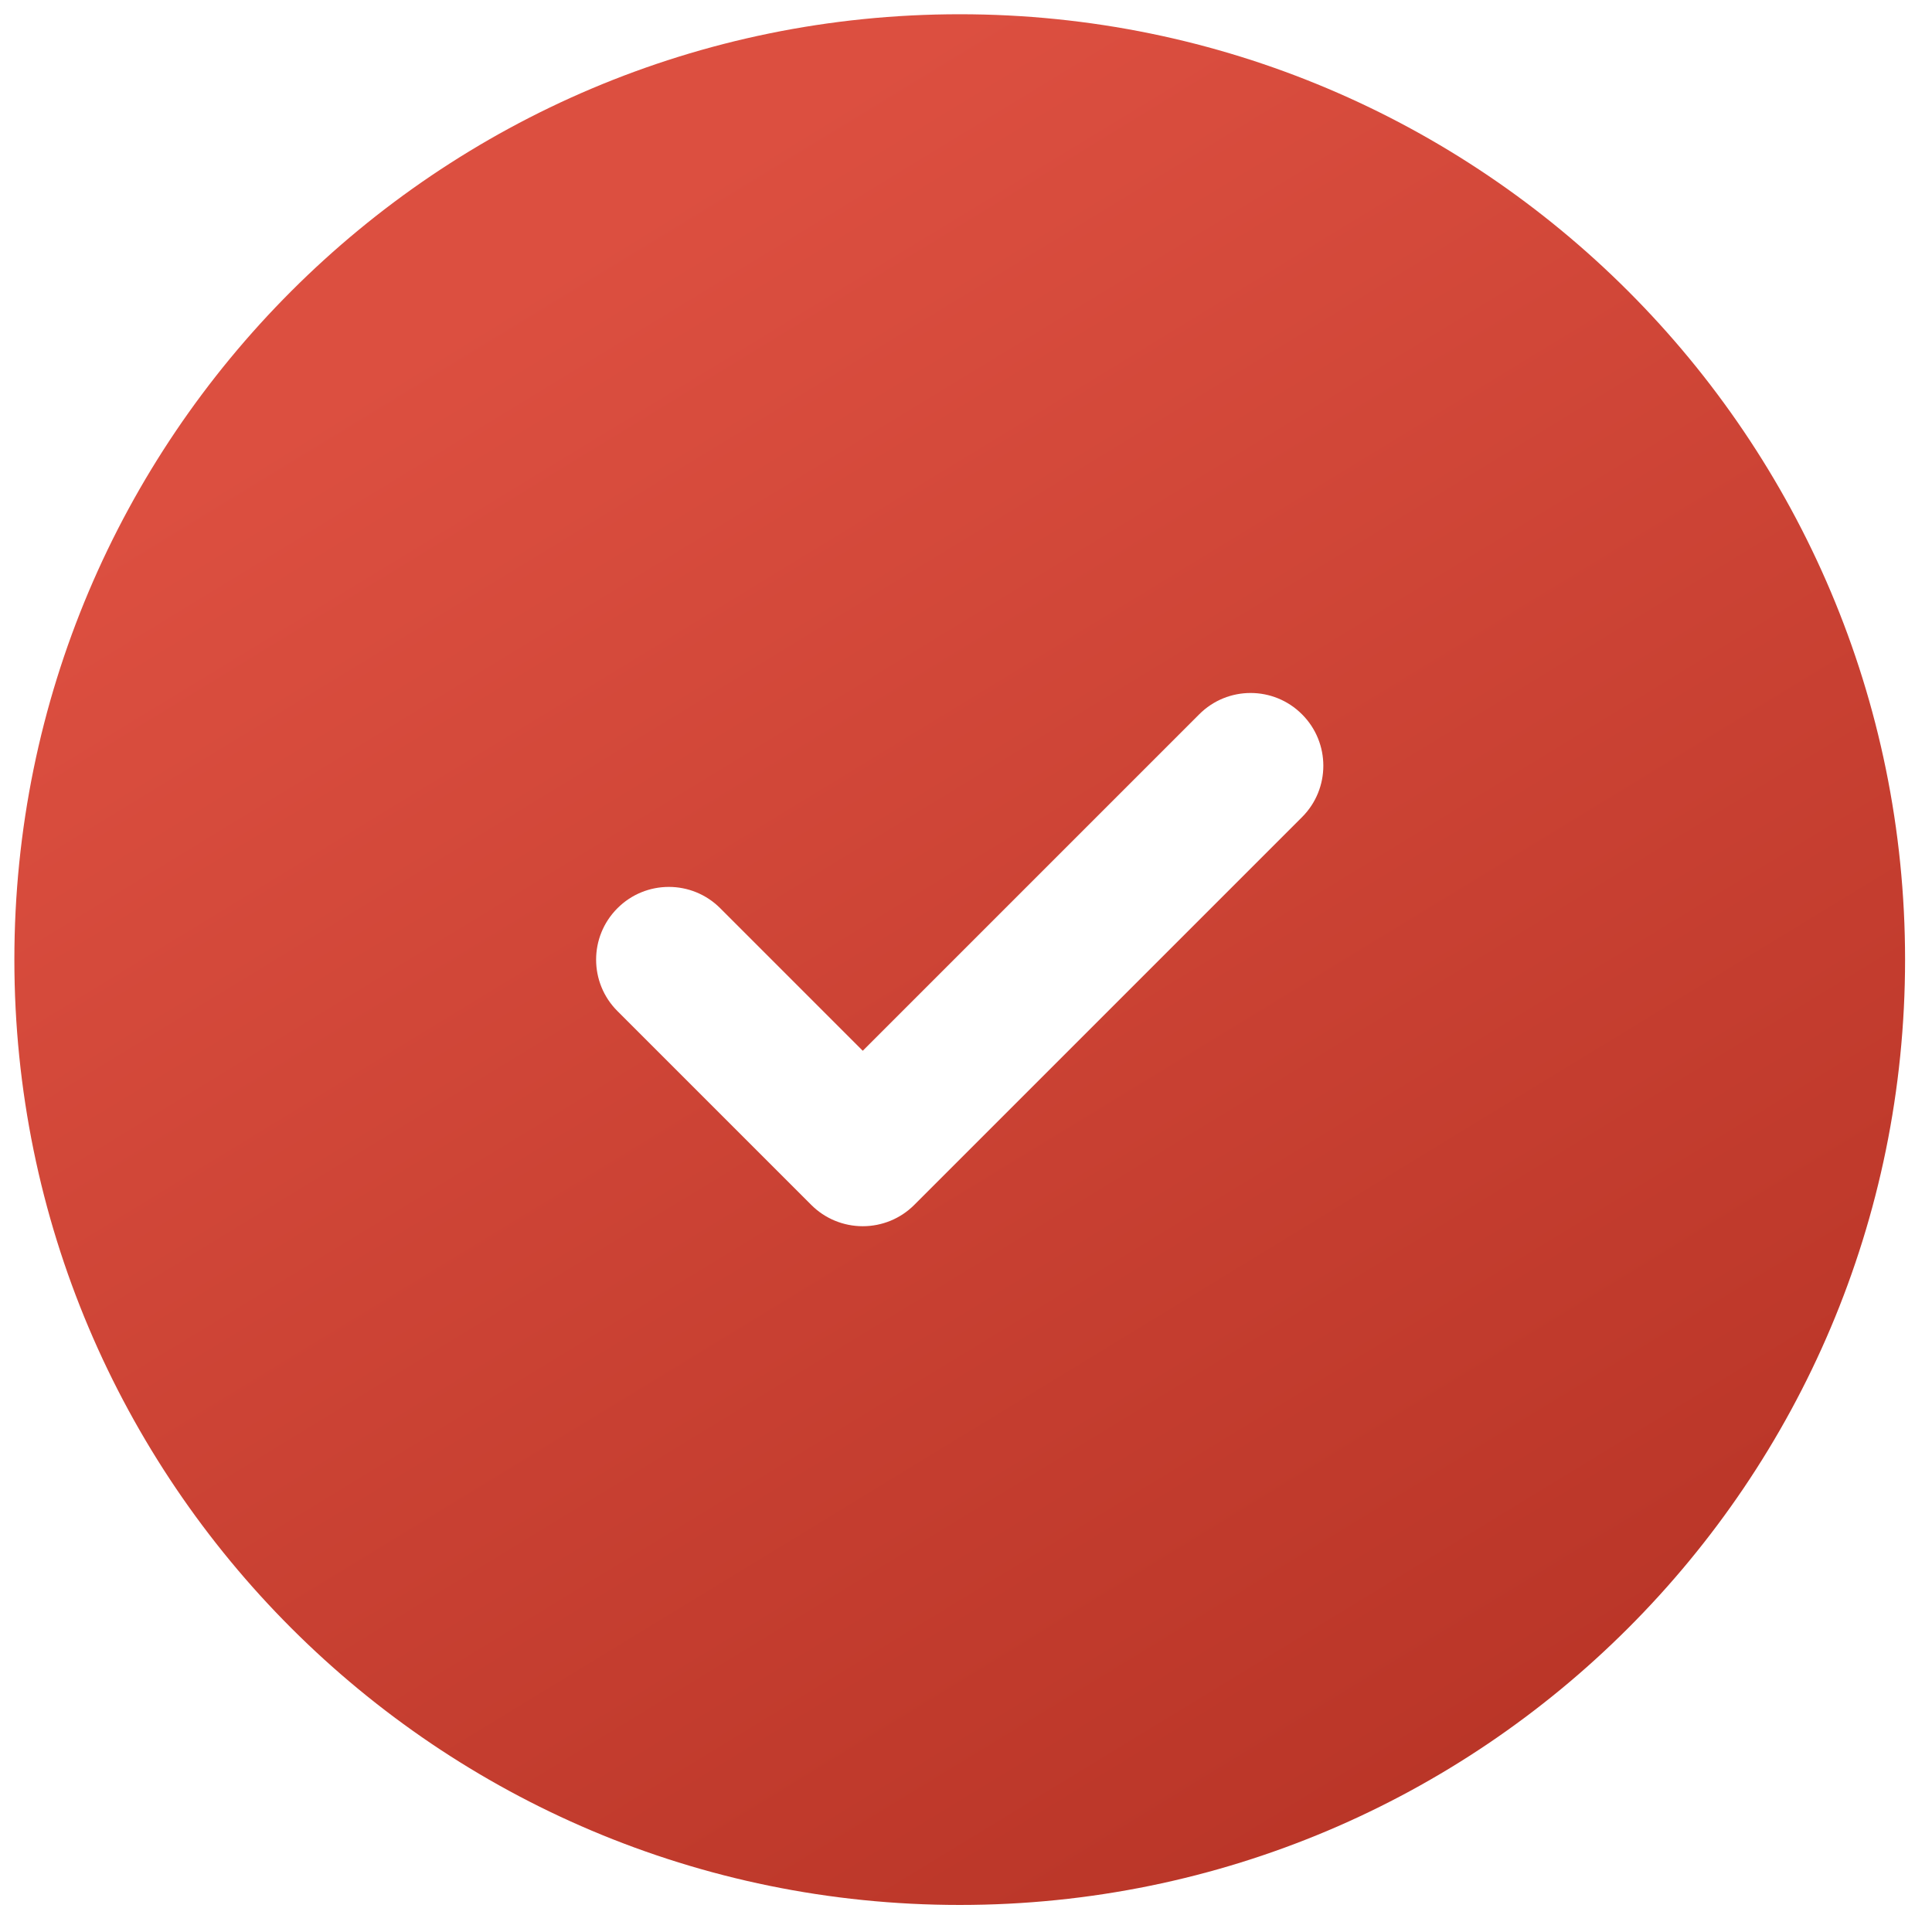 <?xml version="1.0" encoding="UTF-8"?> <svg xmlns="http://www.w3.org/2000/svg" width="16" height="16" viewBox="0 0 16 16" fill="none"> <path fill-rule="evenodd" clip-rule="evenodd" d="M7.948 15.776C12.272 15.776 15.777 12.271 15.777 7.947C15.777 3.624 12.272 0.118 7.948 0.118C3.624 0.118 0.119 3.624 0.119 7.947C0.119 12.271 3.624 15.776 7.948 15.776ZM10.783 6.767C11.018 6.532 11.018 6.151 10.783 5.916C10.548 5.68 10.166 5.68 9.931 5.916L7.145 8.702L5.965 7.522C5.73 7.286 5.348 7.286 5.113 7.522C4.878 7.757 4.878 8.138 5.113 8.373L6.719 9.979C6.832 10.092 6.985 10.155 7.145 10.155C7.305 10.155 7.458 10.092 7.571 9.979L10.783 6.767Z" fill="url(#paint0_linear_185_1507)"></path> <defs> <linearGradient id="paint0_linear_185_1507" x1="7.948" y1="0.118" x2="28" y2="33" gradientUnits="userSpaceOnUse"> <stop stop-color="#DC4F40"></stop> <stop offset="1" stop-color="#820C00"></stop> </linearGradient> </defs> </svg> 